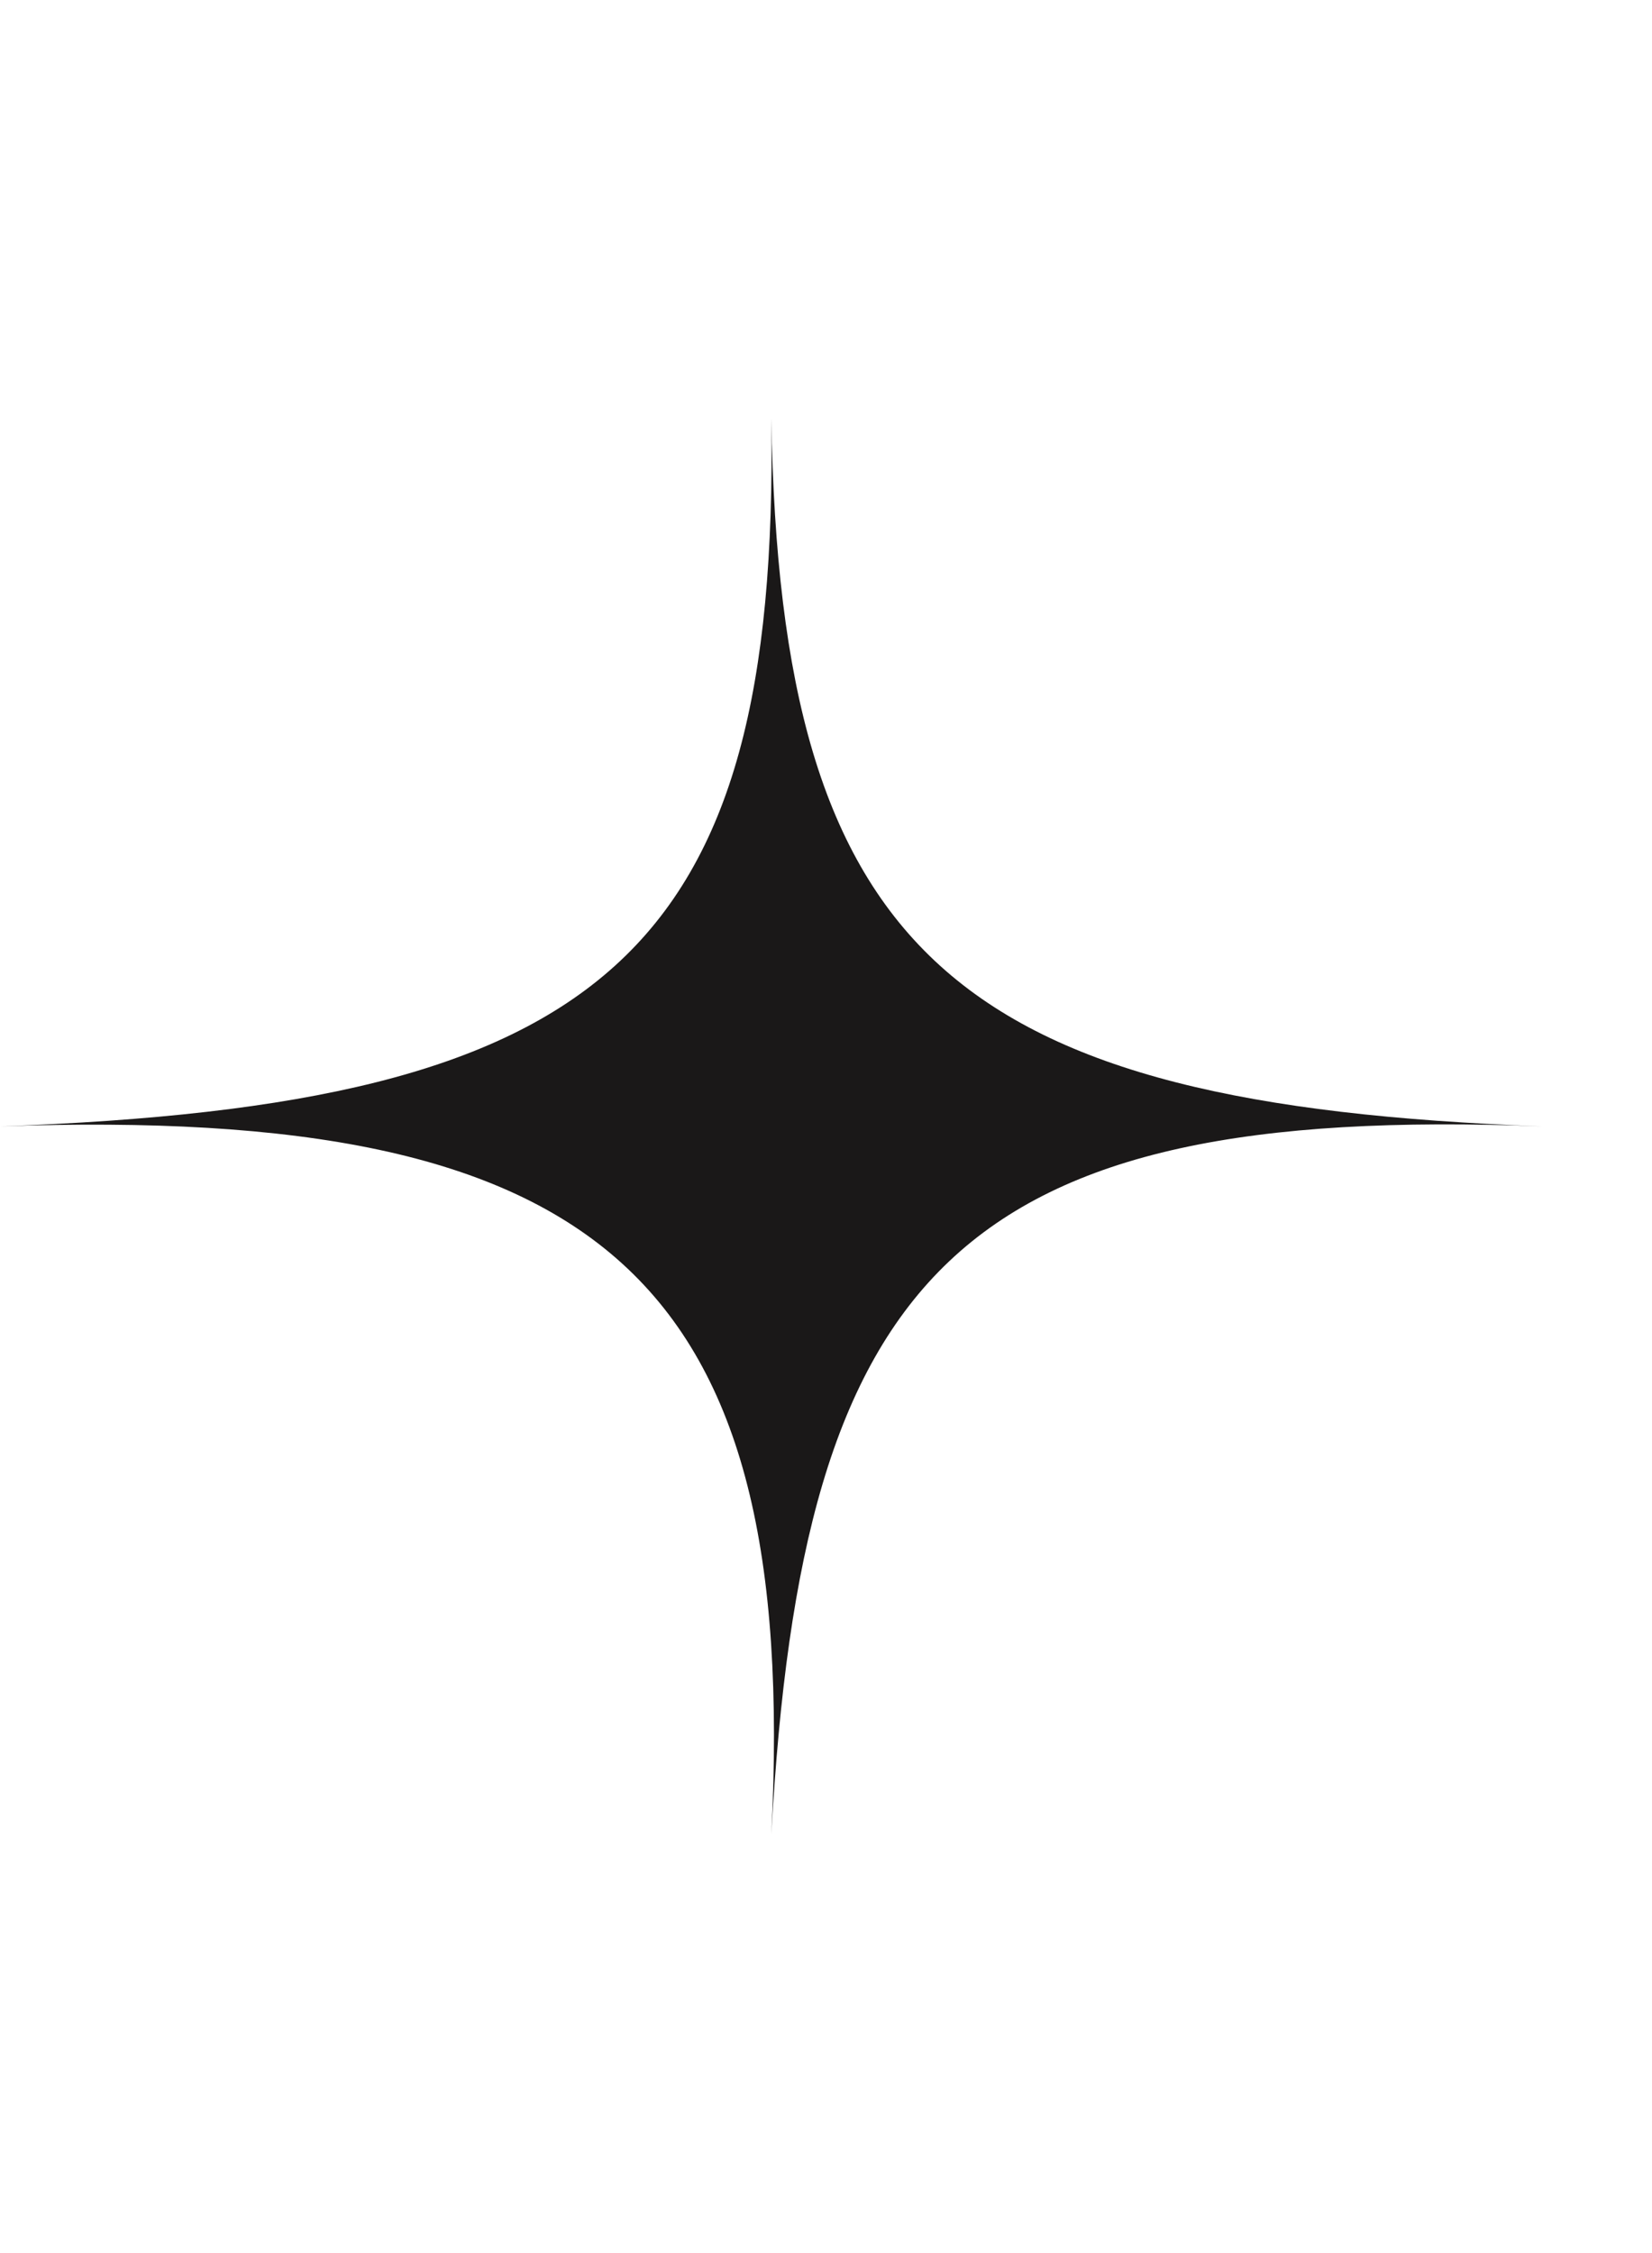 <?xml version="1.0" encoding="utf-8"?>
<svg xmlns="http://www.w3.org/2000/svg" fill="none" height="100%" overflow="visible" preserveAspectRatio="none" style="display: block;" viewBox="0 0 11 15" width="100%">
<g id="Frame 27">
<path d="M0.001 7.499C4.019 7.356 5.188 6.362 5.136 2.785C5.195 6.362 6.362 7.356 10.271 7.499C6.377 7.347 5.342 8.474 5.136 12.213C5.325 8.508 4.013 7.357 0.001 7.499Z" fill="#1A1818" id="Rectangle 179"/>
</g>
</svg>